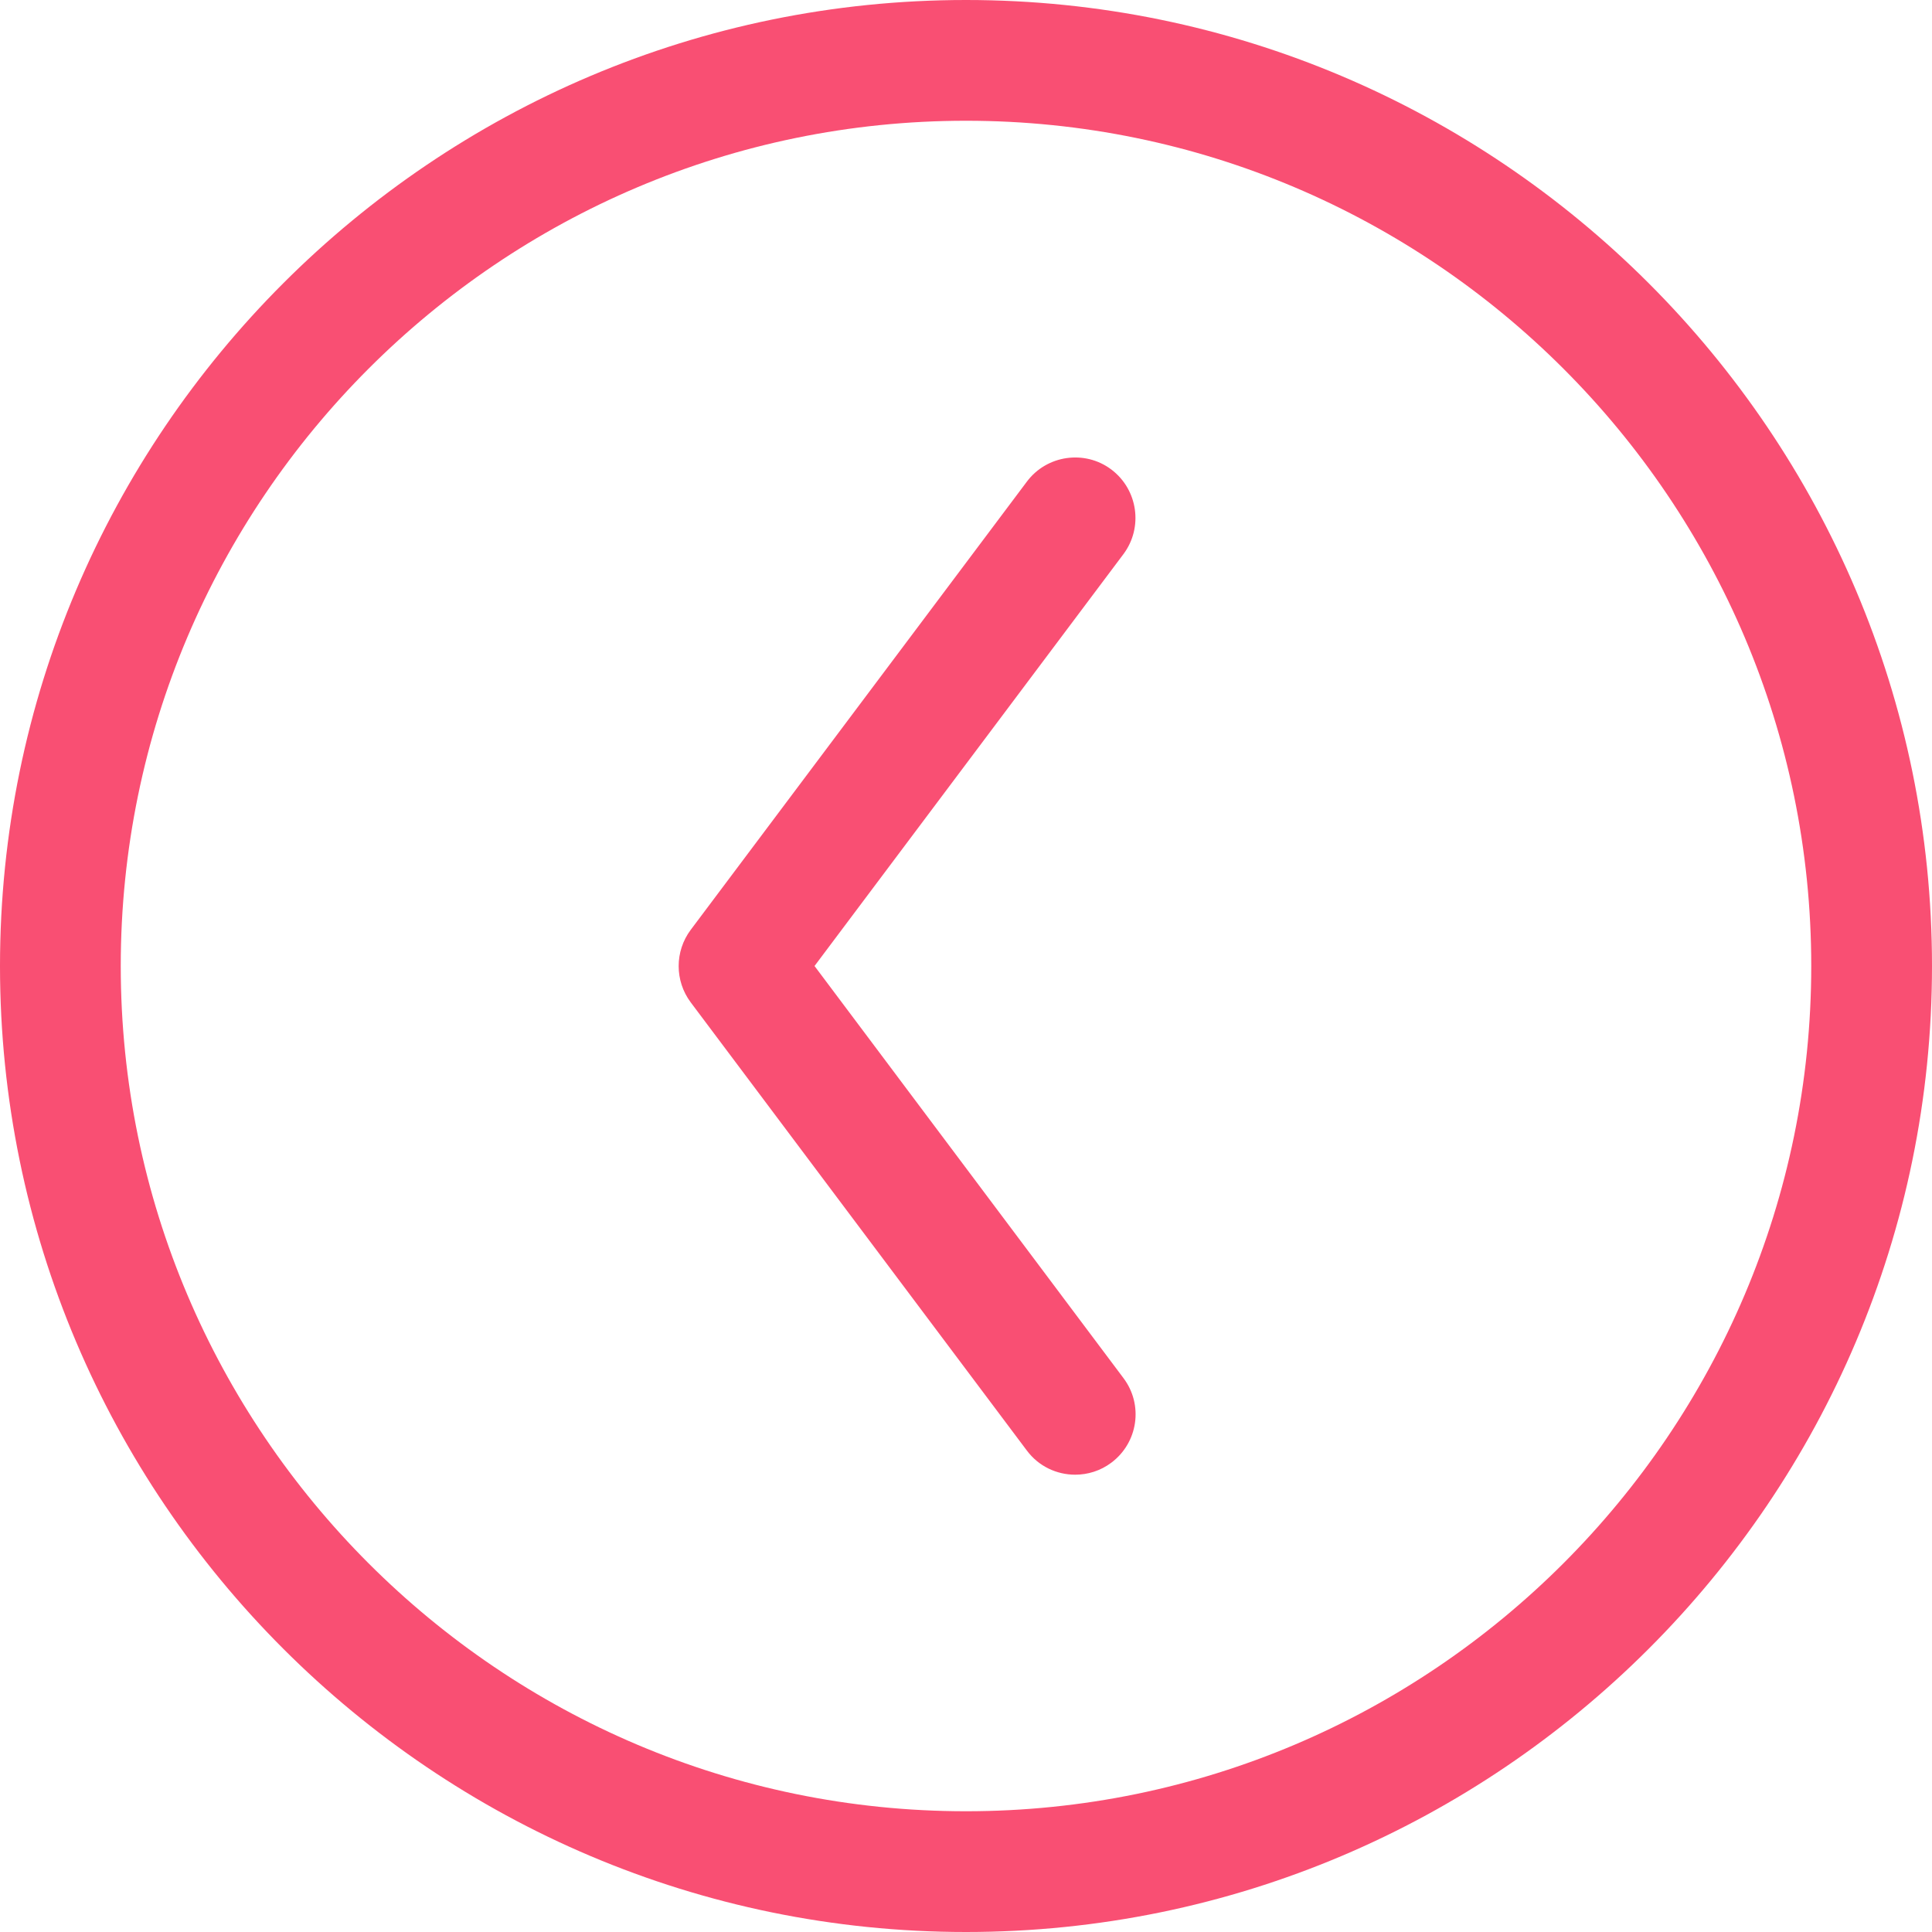 <?xml version="1.0" encoding="UTF-8"?>
<svg id="Livello_1" data-name="Livello 1" xmlns="http://www.w3.org/2000/svg" viewBox="0 0 100 100">
  <path d="M55.65,76.33c-.95,0-1.89-.43-2.5-1.25l-17.4-23.2c-.83-1.11-.83-2.64,0-3.75l17.4-23.2c1.03-1.38,3-1.66,4.37-.63,1.38,1.04,1.66,3,.63,4.38l-15.99,21.32,15.99,21.33c1.04,1.38,.76,3.34-.63,4.38-.56,.42-1.22,.62-1.87,.62Z" fill="#f94f73"/>
  <path d="M50,100C22.43,100,0,77.57,0,50S22.43,0,50,0s50,22.43,50,50-22.43,50-50,50Zm0-93.75C25.88,6.25,6.25,25.88,6.25,50s19.63,43.75,43.75,43.75,43.75-19.63,43.75-43.75S74.12,6.25,50,6.25Z" fill="#f94f73"/>
</svg>